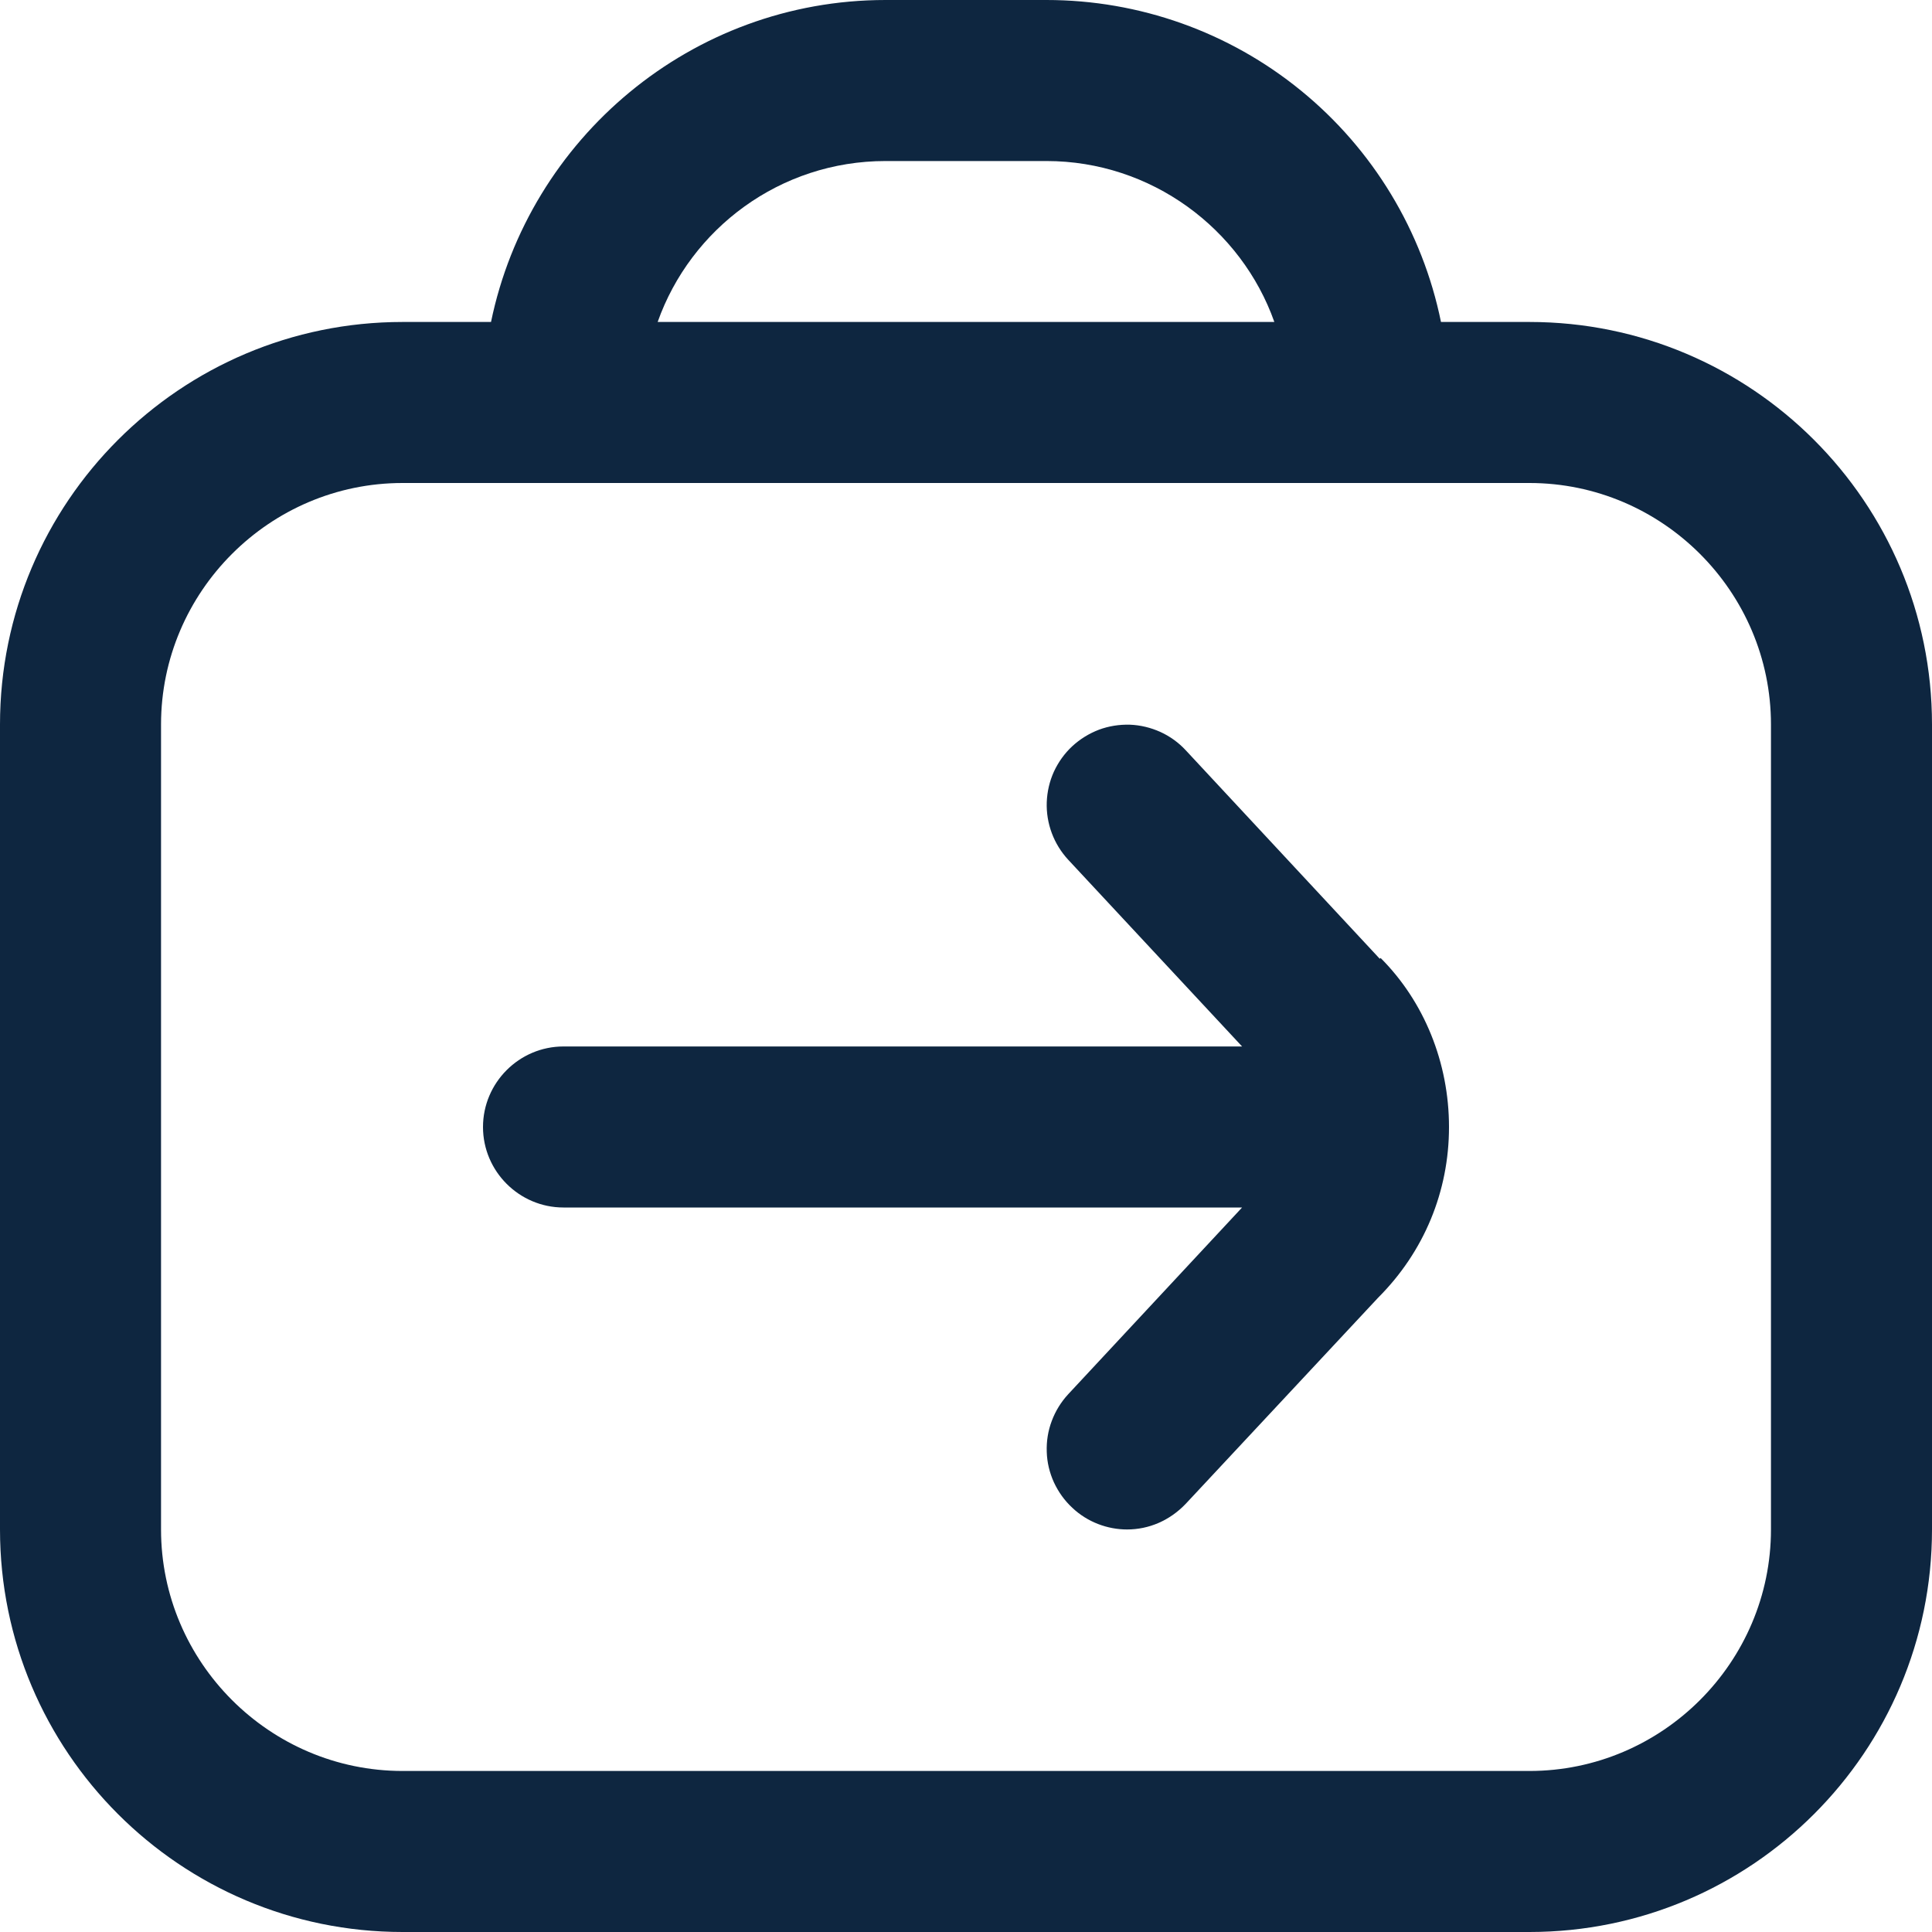 <?xml version="1.0" encoding="UTF-8"?>
<svg xmlns="http://www.w3.org/2000/svg" width="20" height="20" viewBox="0 0 20 20" fill="none">
  <path d="M15.833 3.333H14.917C14.725 2.392 14.213 1.546 13.469 0.939C12.725 0.331 11.794 -0 10.833 8.68569e-08H9.167C7.158 8.68569e-08 5.475 1.433 5.083 3.333H4.167C1.867 3.333 0 5.2 0 7.5V15.833C0 18.133 1.867 20 4.167 20H15.833C18.133 20 20 18.133 20 15.833V7.5C20 5.2 18.133 3.333 15.833 3.333ZM9.167 1.667H10.833C11.917 1.667 12.85 2.367 13.192 3.333H6.808C7.15 2.367 8.075 1.667 9.167 1.667ZM18.333 15.833C18.333 17.208 17.208 18.333 15.833 18.333H4.167C2.792 18.333 1.667 17.208 1.667 15.833V7.5C1.667 6.125 2.792 5 4.167 5H15.833C17.208 5 18.333 6.125 18.333 7.5V15.833ZM14.292 9.917C14.742 10.367 15 11 15 11.667C15 12.333 14.742 12.958 14.267 13.433L12.275 15.567C12.108 15.742 11.892 15.833 11.667 15.833C11.467 15.833 11.258 15.758 11.1 15.608C11.02 15.534 10.956 15.444 10.91 15.345C10.865 15.246 10.839 15.139 10.836 15.03C10.832 14.92 10.849 14.812 10.888 14.709C10.926 14.607 10.984 14.513 11.058 14.433L12.858 12.5H5.833C5.375 12.5 5 12.125 5 11.667C5 11.208 5.375 10.833 5.833 10.833H12.858L11.058 8.9C10.984 8.82 10.926 8.726 10.888 8.624C10.85 8.522 10.832 8.413 10.836 8.304C10.84 8.195 10.865 8.087 10.91 7.988C10.956 7.889 11.02 7.799 11.1 7.725C11.18 7.651 11.274 7.593 11.376 7.554C11.478 7.516 11.587 7.499 11.696 7.502C11.805 7.506 11.912 7.532 12.012 7.577C12.111 7.622 12.201 7.687 12.275 7.767L14.283 9.925L14.292 9.917Z" fill="#0E2640"></path>
</svg>
